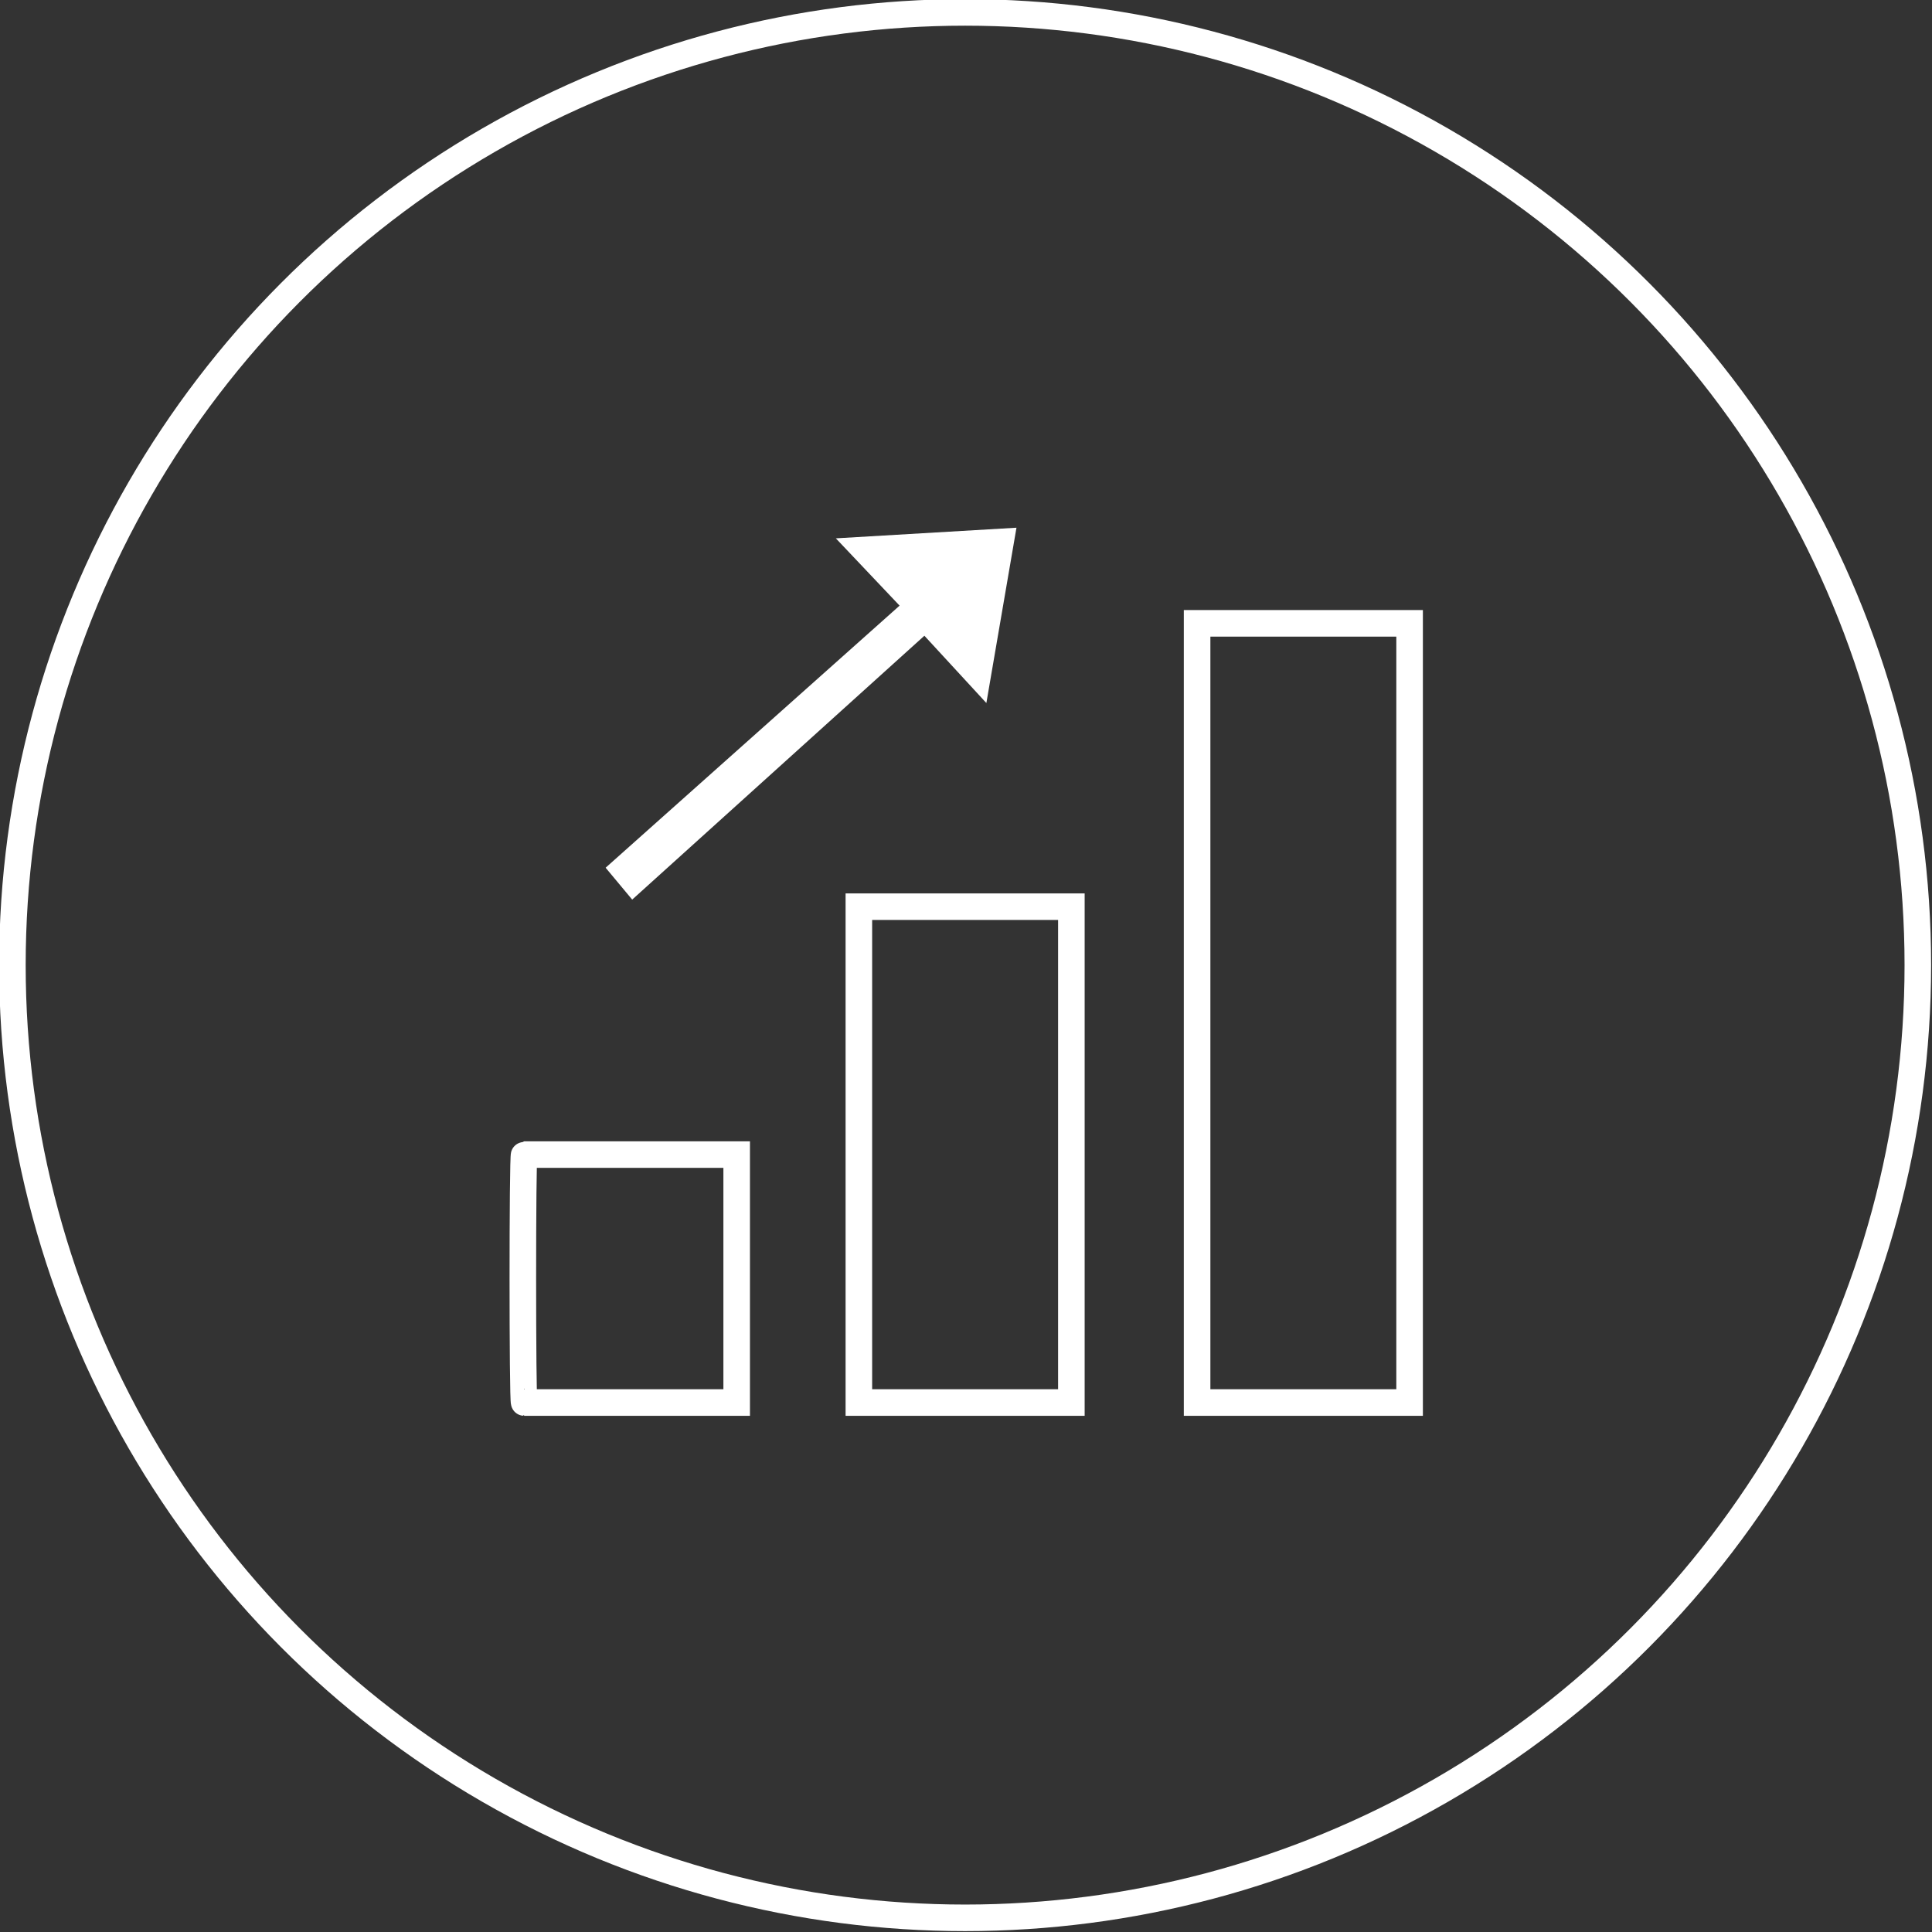<?xml version="1.0" encoding="utf-8"?>
<!-- Generator: Adobe Illustrator 27.3.1, SVG Export Plug-In . SVG Version: 6.00 Build 0)  -->
<svg version="1.2" baseProfile="tiny" id="Calque_1"
	 xmlns="http://www.w3.org/2000/svg" xmlns:xlink="http://www.w3.org/1999/xlink" x="0px" y="0px" viewBox="0 0 109.1 109.1"
	 overflow="visible" xml:space="preserve">
<rect x="0" y="0" width="109.1" height="109.1" fill="#333333" stroke="none"/>
<path fill="none" stroke="#FFFFFF" stroke-width="1.5" stroke-linecap="square" stroke-miterlimit="10" d="M29.6,65.2h12v14h-12
	C29.5,79.2,29.5,65.2,29.6,65.2z M48.5,51.2h12v28h-12V51.2z M67.6,35.2h12v44h-12V35.2z"/>
<polygon fill="#FFFFFF" points="35.7,50.8 34.2,49 50.8,34.2 47.2,30.4 57.4,29.8 55.7,39.7 52.2,35.9 "/>
<g>
	
		<circle fill="none" stroke="#FFFFFF" stroke-width="1.5" stroke-linecap="square" stroke-miterlimit="10" cx="54.5" cy="54.5" r="53.8"/>
</g>
</svg>
